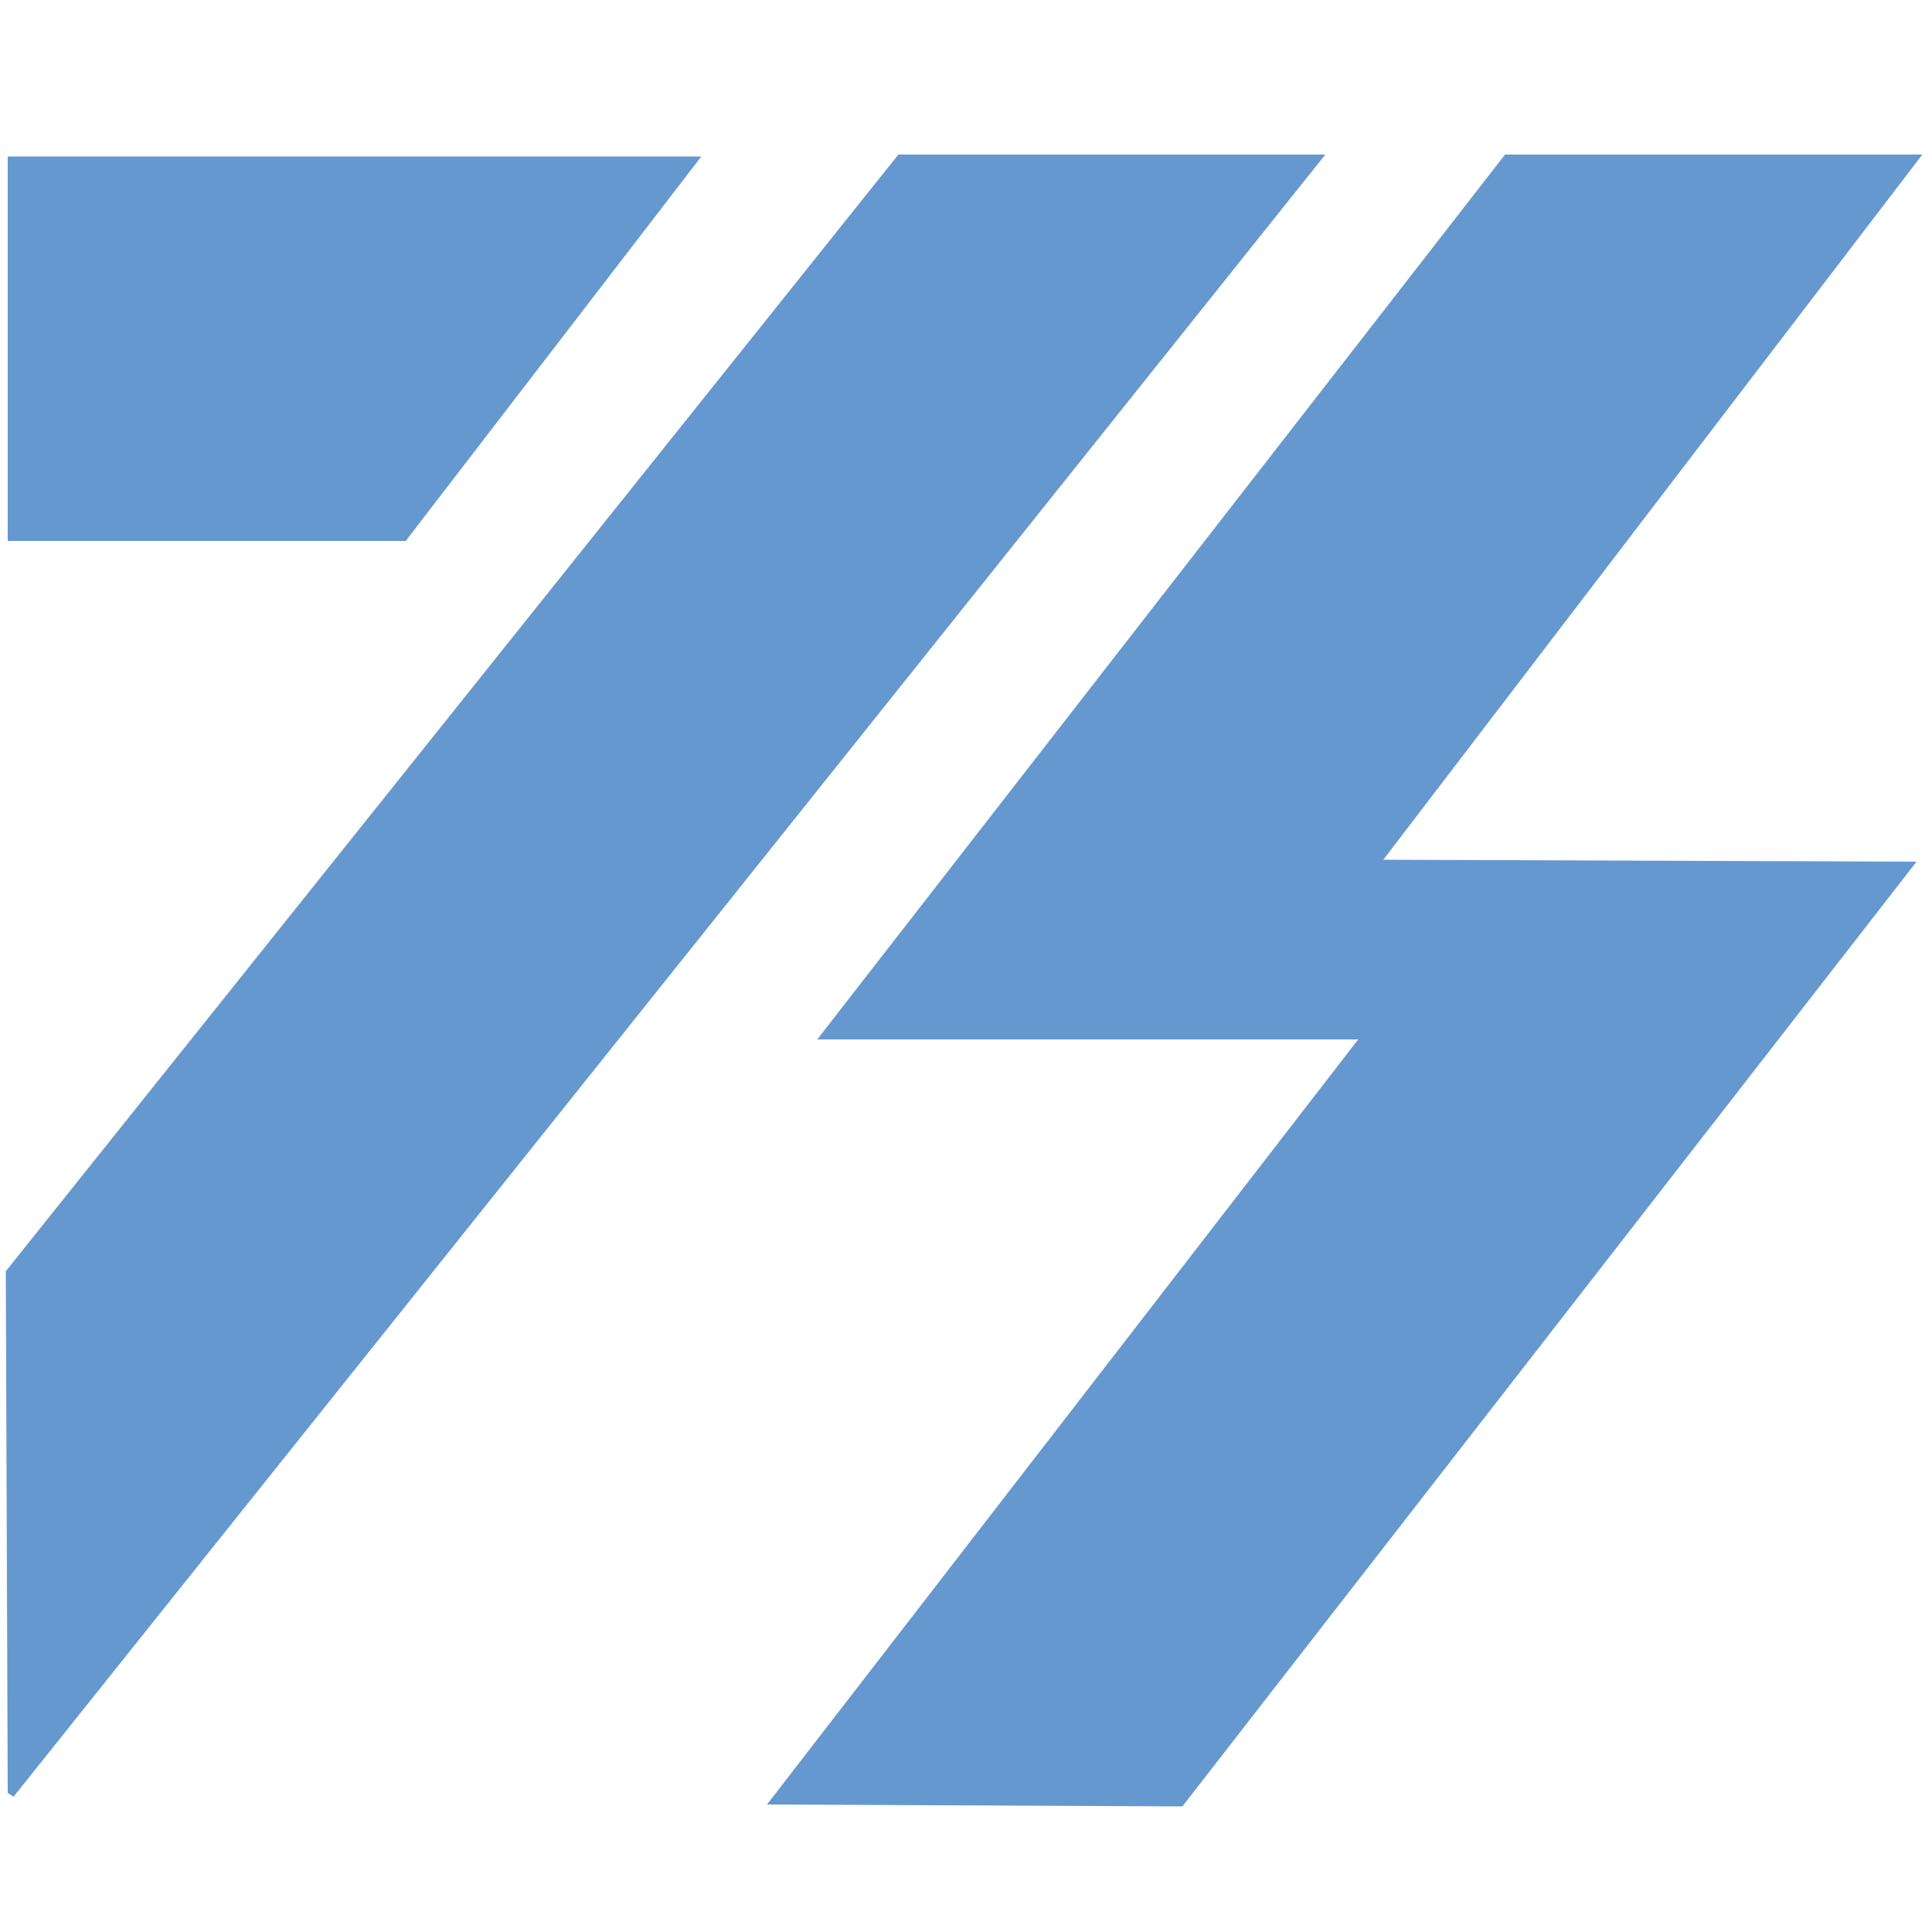 <?xml version="1.0" encoding="utf-8"?>
<!-- Generator: Adobe Illustrator 27.0.0, SVG Export Plug-In . SVG Version: 6.00 Build 0)  -->
<svg version="1.1" id="Layer_1" xmlns="http://www.w3.org/2000/svg" xmlns:xlink="http://www.w3.org/1999/xlink" x="0px" y="0px"
	 viewBox="0 0 100 100" style="enable-background:new 0 0 100 100;" xml:space="preserve">
<style type="text/css">
	.st0{fill:#6598CF;}
</style>
<g>
	<g>
		<polygon class="st0" points="36.3,8.1 0.4,8.1 0.4,28 21,28 		"/>
		<polygon class="st0" points="46.5,8 0.3,65.8 0.4,92.8 0.7,93 68.6,8 		"/>
	</g>
	<polygon class="st0" points="77.9,8 42.3,53.8 70.3,53.8 39.7,93.4 61.2,93.5 99.2,44.6 71.6,44.5 99.5,8 	"/>
</g>
</svg>
